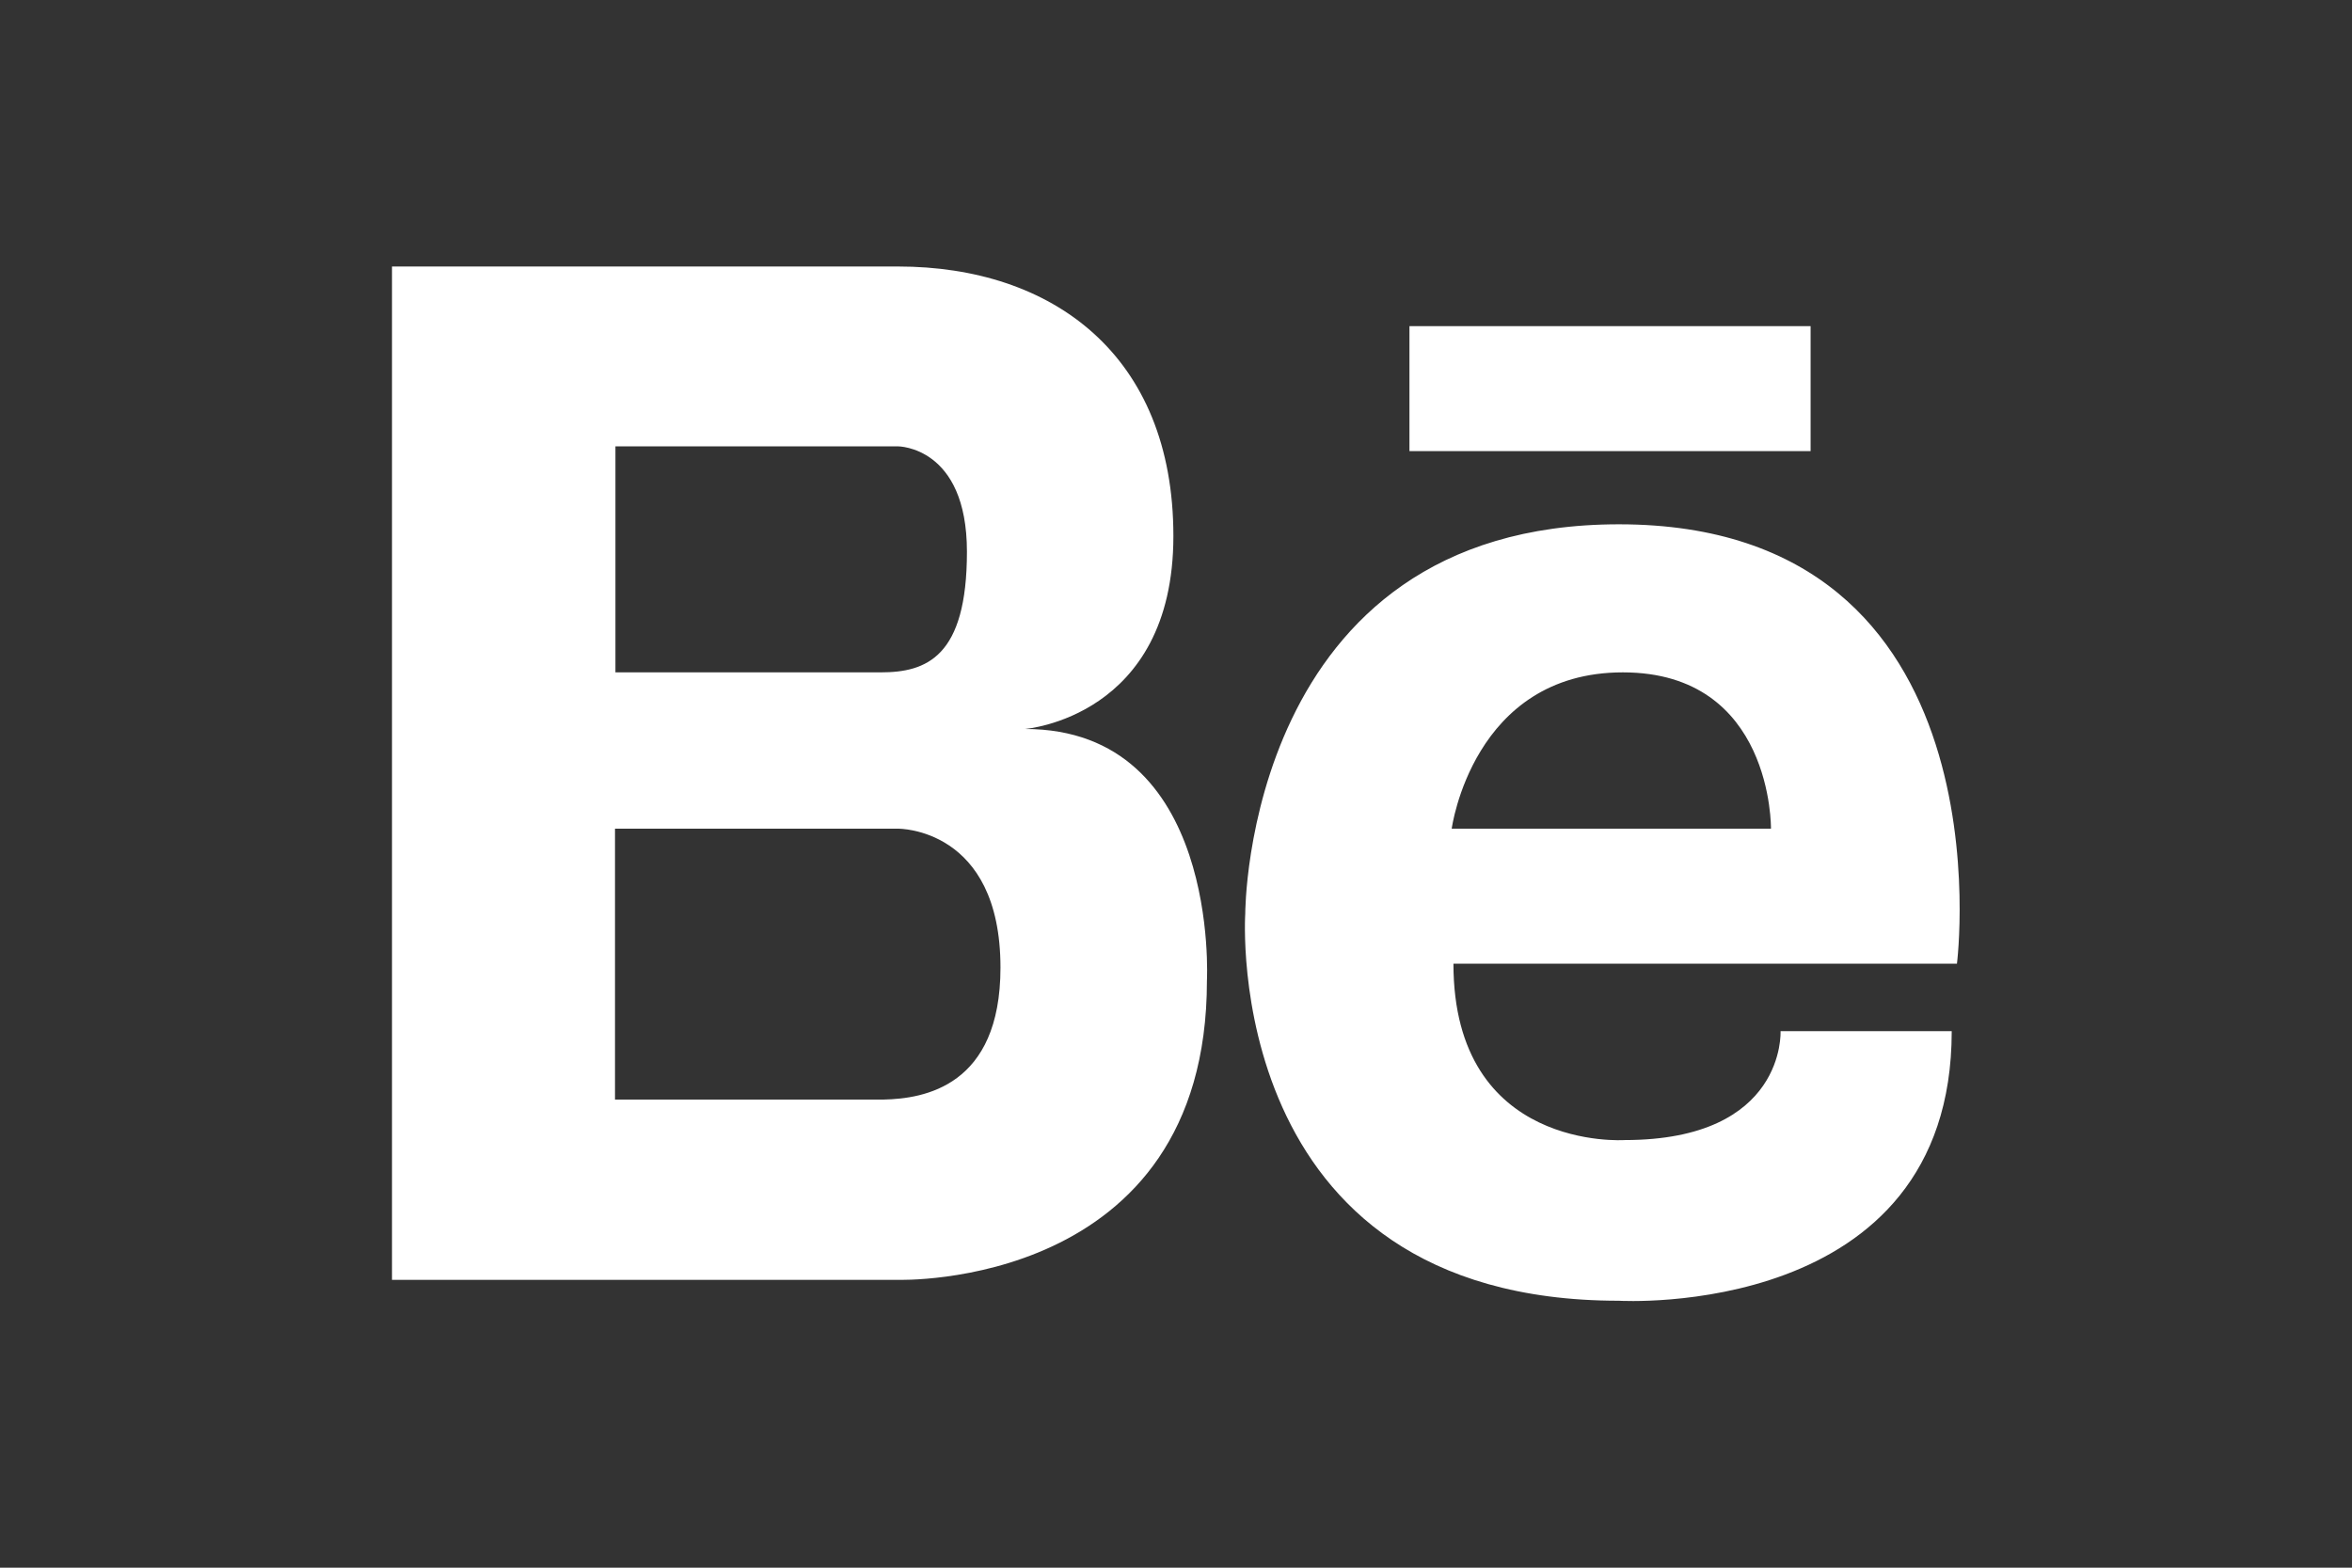 <?xml version="1.0" encoding="utf-8"?>
<!-- Generator: Adobe Illustrator 18.0.0, SVG Export Plug-In . SVG Version: 6.00 Build 0)  -->
<!DOCTYPE svg PUBLIC "-//W3C//DTD SVG 1.1//EN" "http://www.w3.org/Graphics/SVG/1.1/DTD/svg11.dtd">
<svg version="1.1" id="Behance" xmlns="http://www.w3.org/2000/svg" xmlns:xlink="http://www.w3.org/1999/xlink" x="0px" y="0px"
	 viewBox="0 0 540 360" enable-background="new 0 0 540 360" xml:space="preserve">
<rect x="0" y="0" width="540" height="360" fill="#333333" stroke="none"/>
<path fill="#FFFFFF" d="M235.3,167.4c0,0,34.1-2.6,34.1-44.3c0-41.7-27.9-61.9-63.2-61.9H90v232.7h116.2c0,0,70.9,2.3,70.9-68.7
	C277.1,225.2,280.2,167.4,235.3,167.4z M141.2,102.5h65c0,0,15.8,0,15.8,24.2c0,24.2-9.3,27.7-19.8,27.7h-60.9V102.5z M202.9,252.5
	h-61.7v-62.2h65c0,0,23.5-0.3,23.5,31.9C229.7,249.5,212.1,252.3,202.9,252.5z M371.7,120.4c-85.9,0-85.8,89.4-85.8,89.4
	s-5.9,88.9,85.8,88.9c0,0,76.4,4.6,76.4-61.9h-39.3c0,0,1.3,25-35.8,25c0,0-39.3,2.7-39.3-40.5h115.6
	C449.3,221.4,462.1,120.4,371.7,120.4z M406.6,190.3h-73.3c0,0,4.8-35.9,39.3-35.9S406.6,190.3,406.6,190.3z M415.7,74.9h-92.1v28.7
	h92.1V74.9z"/>
</svg>
